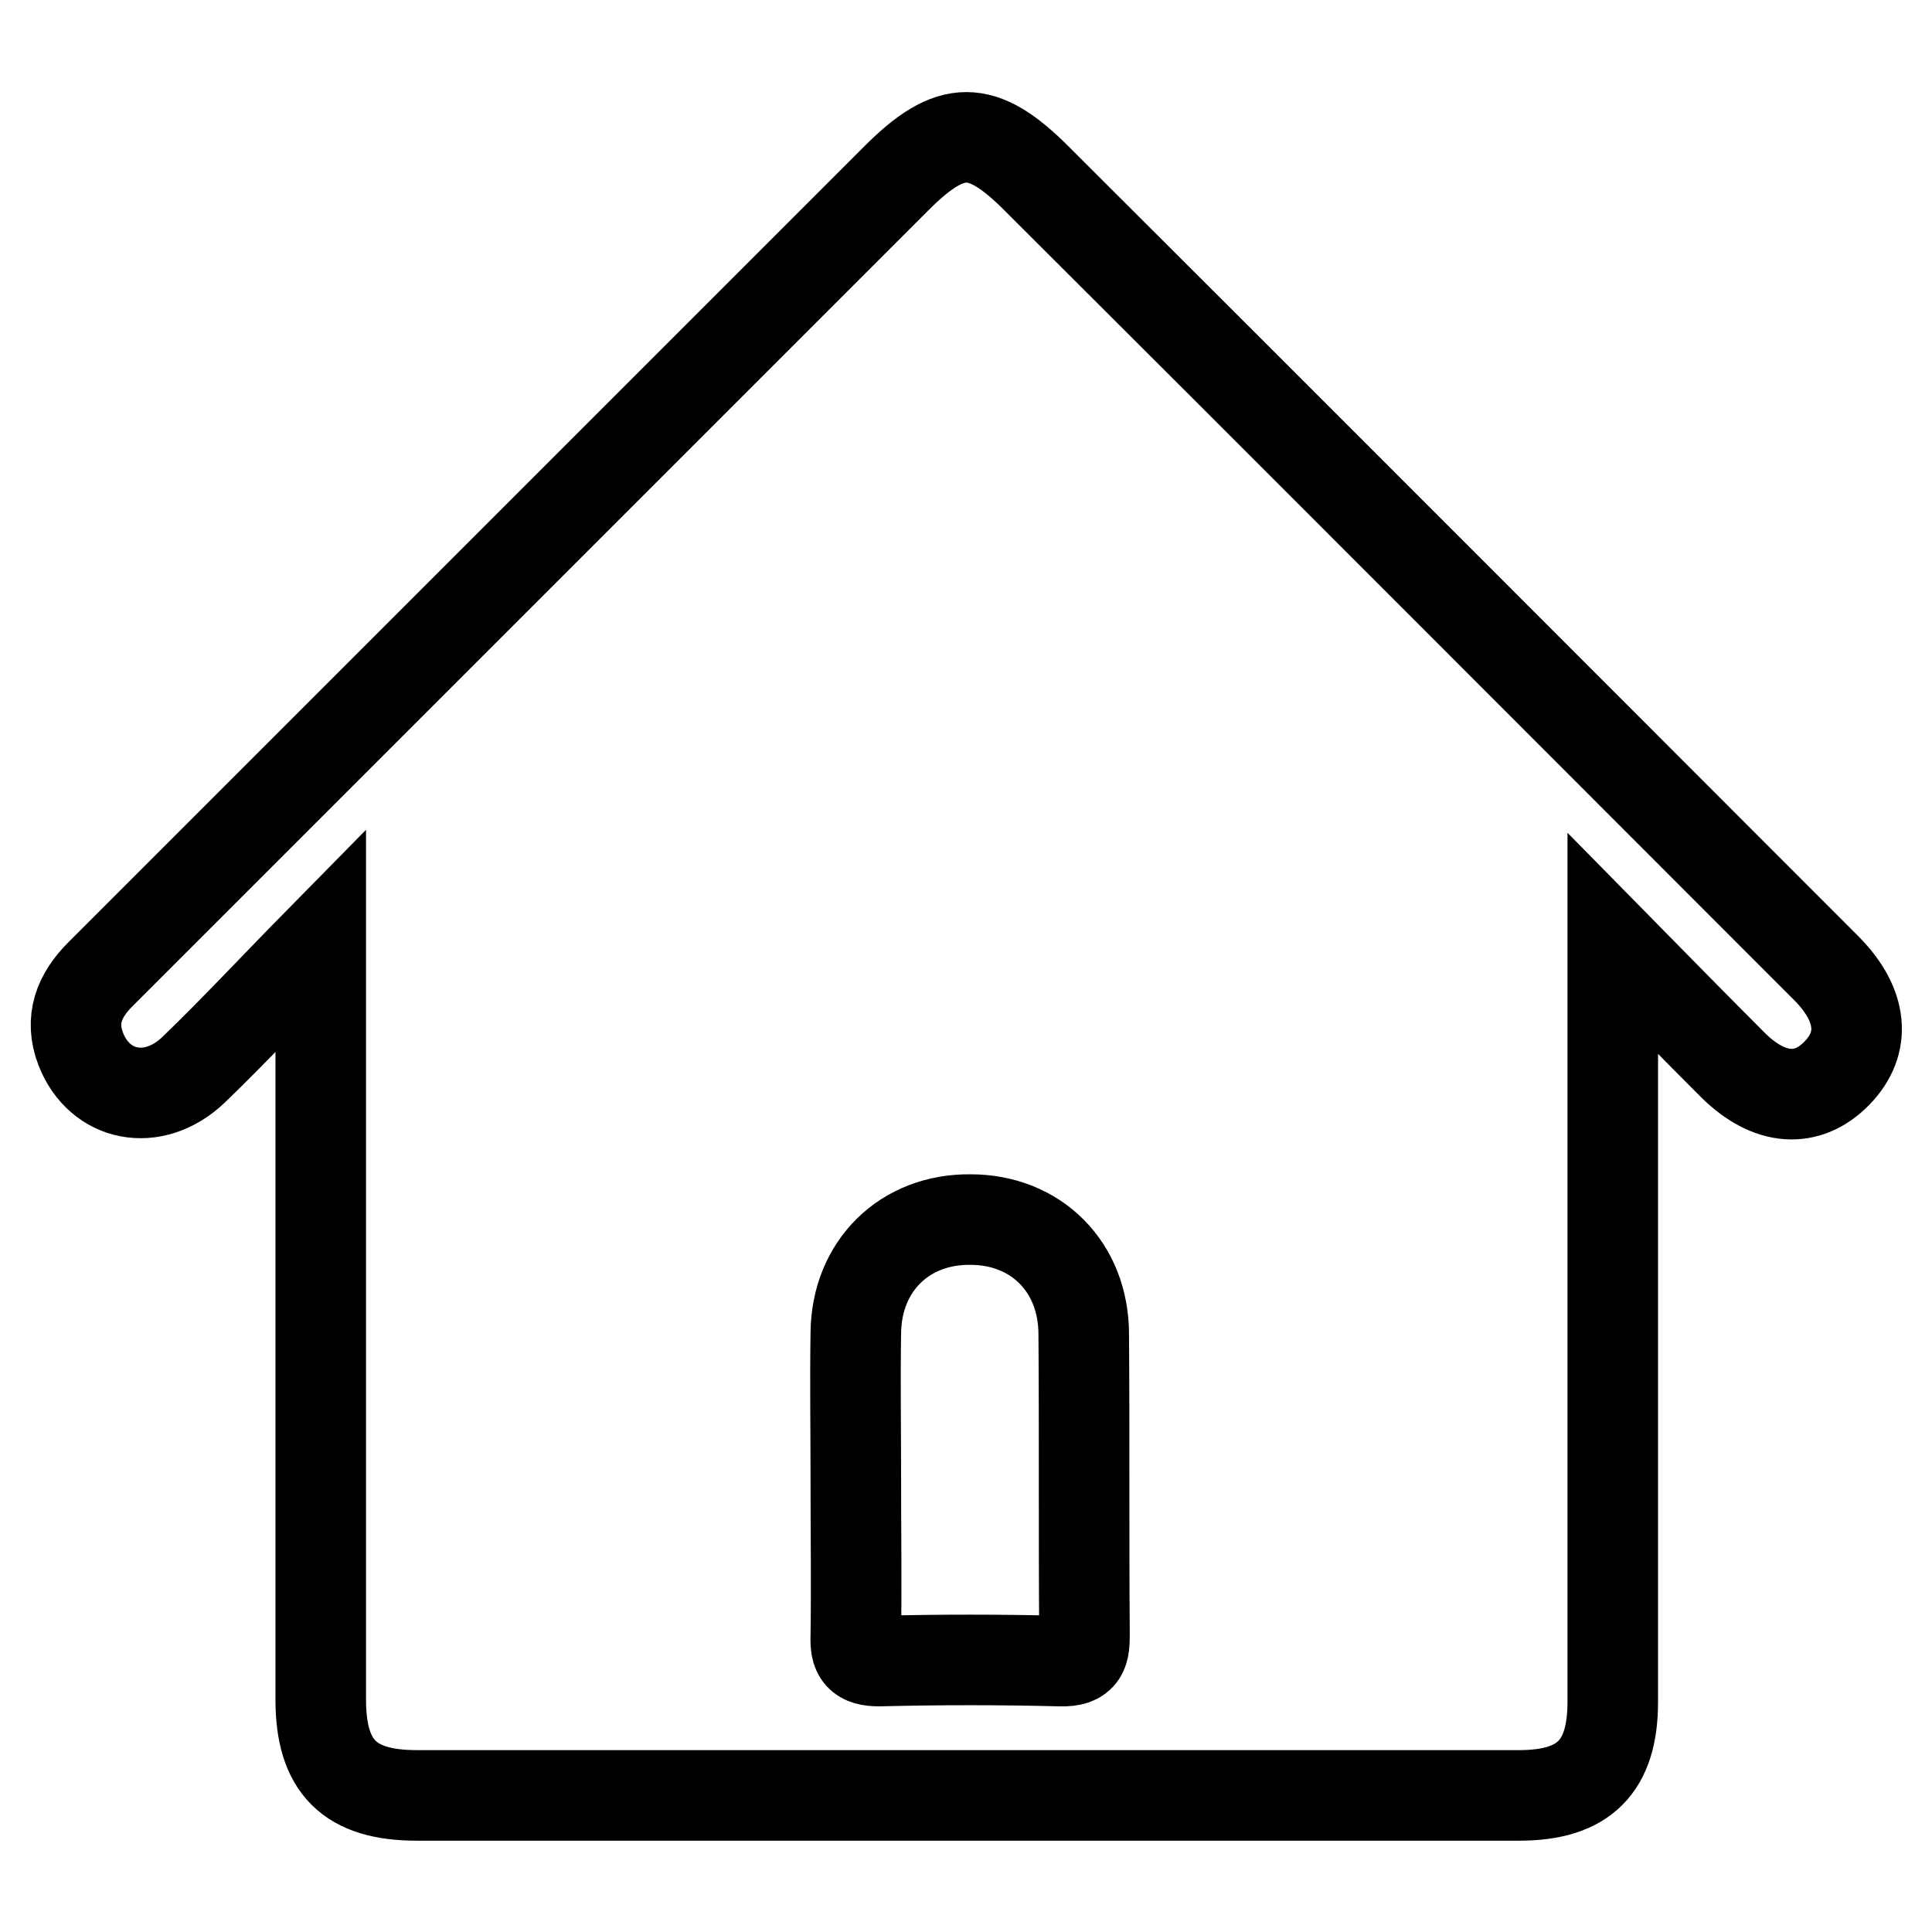 <?xml version="1.0" encoding="utf-8"?>
<!-- Svg Vector Icons : http://www.onlinewebfonts.com/icon -->
<!DOCTYPE svg PUBLIC "-//W3C//DTD SVG 1.1//EN" "http://www.w3.org/Graphics/SVG/1.1/DTD/svg11.dtd">
<svg version="1.1" xmlns="http://www.w3.org/2000/svg" xmlns:xlink="http://www.w3.org/1999/xlink" x="0px" y="0px" viewBox="0 0 256 256" enable-background="new 0 0 256 256" xml:space="preserve">
<g><g><path stroke-width="12" fill-opacity="0" stroke="#000000"  d="M179.9,237.9"/><path stroke-width="12" fill-opacity="0" stroke="#000000"  d="M242.1,128.4c-0.4-0.4-0.7-0.7-1.1-1.1c-34.6-34.6-69.1-69.2-103.7-103.7c-7.2-7.2-11.3-7.2-18.5,0c-30.1,30.1-60.3,60.3-90.4,90.4c-5,5-10.1,10.1-15.1,15.1c-2.8,2.8-4.1,6-2.6,9.9c2.5,6.4,9.6,7.8,14.9,2.8c5.5-5.3,10.6-10.8,16.9-17.2c0,3.3,0,4.9,0,6.6c0,31.3,0,62.6,0,94c0,8.9,3.8,12.7,12.7,12.7c48.7,0,97.4,0,146.1,0c8.6,0,12.4-3.8,12.4-12.4c0-31.3,0-62.6,0-94c0-1.7,0-3.4,0-6.5c6,6.1,11,11.2,16,16.2c4.8,4.7,9.8,5,13.7,1C247.3,138.2,246.8,133.2,242.1,128.4z M140.5,220.1c-8-0.2-16-0.2-24,0c-2.6,0-3.2-0.9-3.1-3.3c0.1-7,0-13.9,0-20.9c0-6.4-0.1-12.9,0-19.3c0.1-8.9,6.5-15.1,15.2-15c8.7,0,15,6.3,15,15.2c0.1,13.2,0,26.4,0.1,39.7C143.7,218.8,143.6,220.2,140.5,220.1z"/></g></g>
</svg>